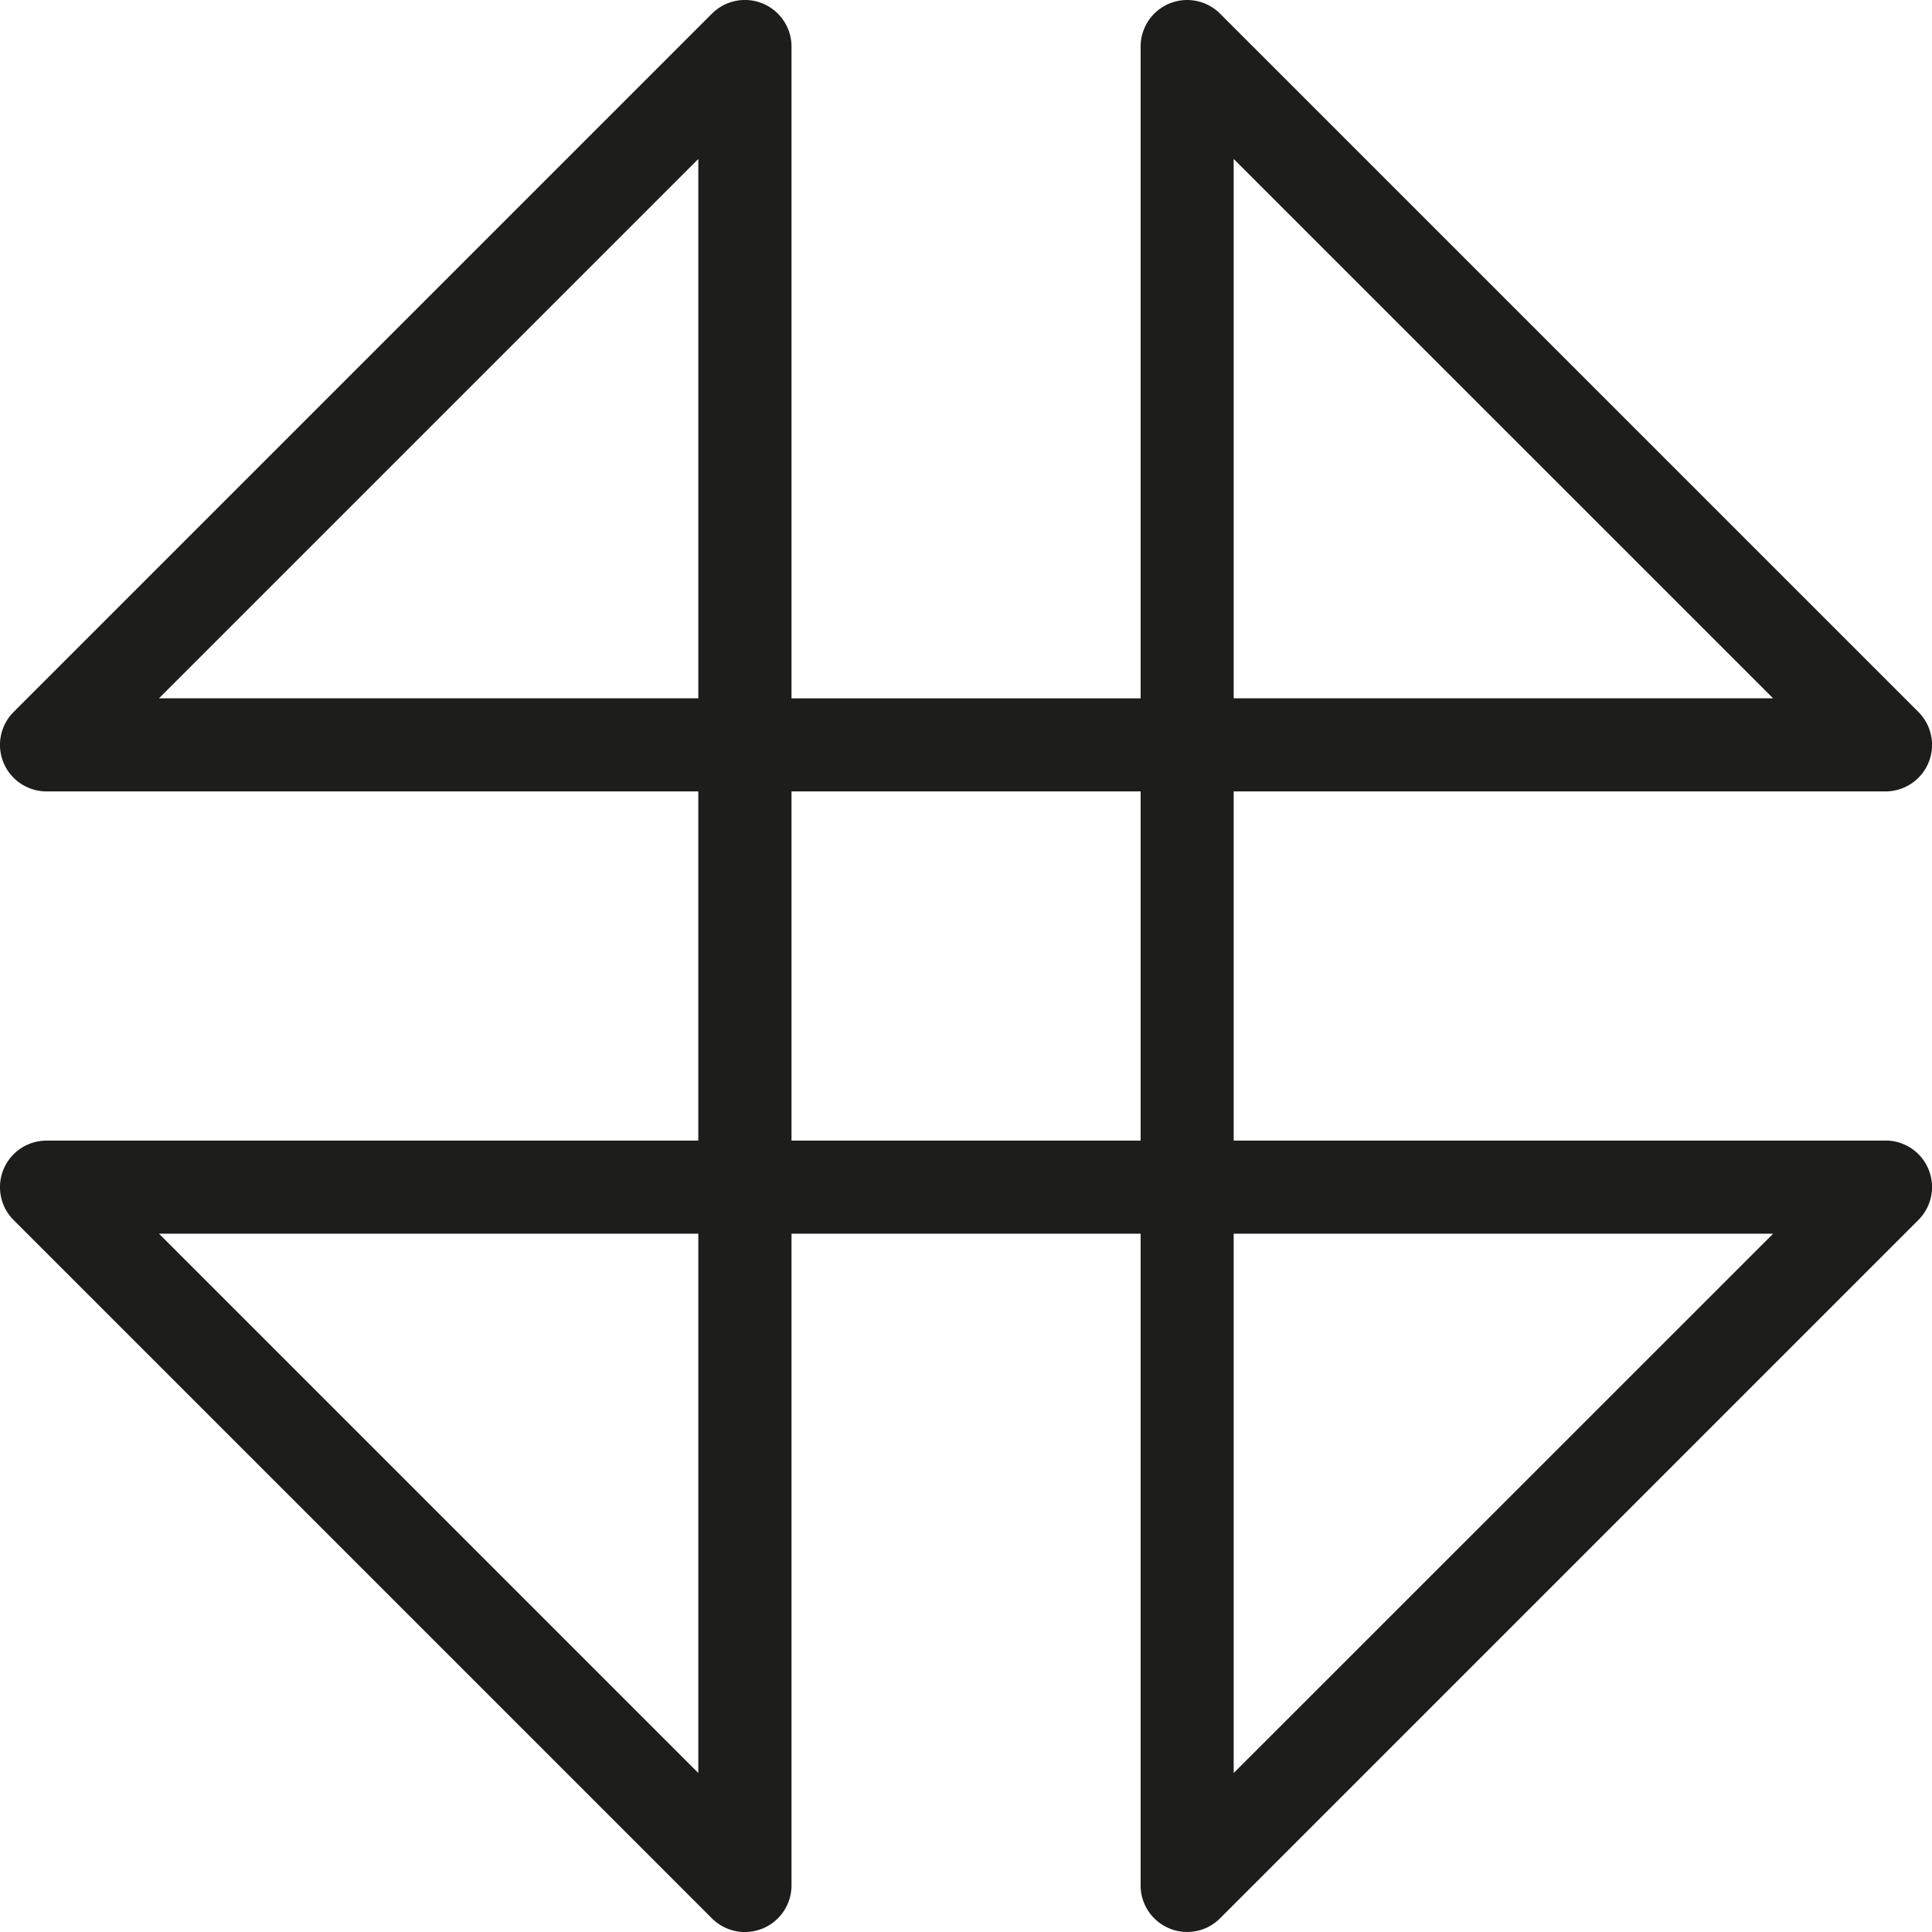 <svg xmlns="http://www.w3.org/2000/svg" xmlns:xlink="http://www.w3.org/1999/xlink" width="60" height="60" viewBox="0 0 60 60">
  <defs>
    <clipPath id="clip-decoration-mega-menu-large-3">
      <rect width="60" height="60"/>
    </clipPath>
  </defs>
  <g id="decoration-mega-menu-large-3" clip-path="url(#clip-decoration-mega-menu-large-3)">
    <path id="Tracé_9252" data-name="Tracé 9252" d="M309.586,125.369H289.346V114.525h20.241a1.445,1.445,0,0,0,1.024-2.467L288.924,90.372a1.445,1.445,0,0,0-2.468,1.021v20.242H275.614V91.392a1.447,1.447,0,0,0-2.471-1.021l-21.687,21.687a1.445,1.445,0,0,0,1.024,2.467h20.239v10.845H252.48a1.445,1.445,0,0,0-1.024,2.467l21.687,21.687a1.453,1.453,0,0,0,1.024.425,1.479,1.479,0,0,0,.553-.111,1.45,1.45,0,0,0,.894-1.335V128.26h10.842V148.5a1.444,1.444,0,0,0,.892,1.335,1.44,1.44,0,0,0,1.576-.314l21.687-21.687a1.445,1.445,0,0,0-1.024-2.467M289.346,94.884l16.753,16.75H289.346Zm-16.626,0v16.75h-16.75Zm0,50.126-16.75-16.75h16.75Zm2.894-30.485h10.842v10.845H275.614Zm13.732,30.485V128.26H306.1Z" transform="translate(-251.033 -89.947)" fill="#1d1d1b"/>
  </g>
</svg>
